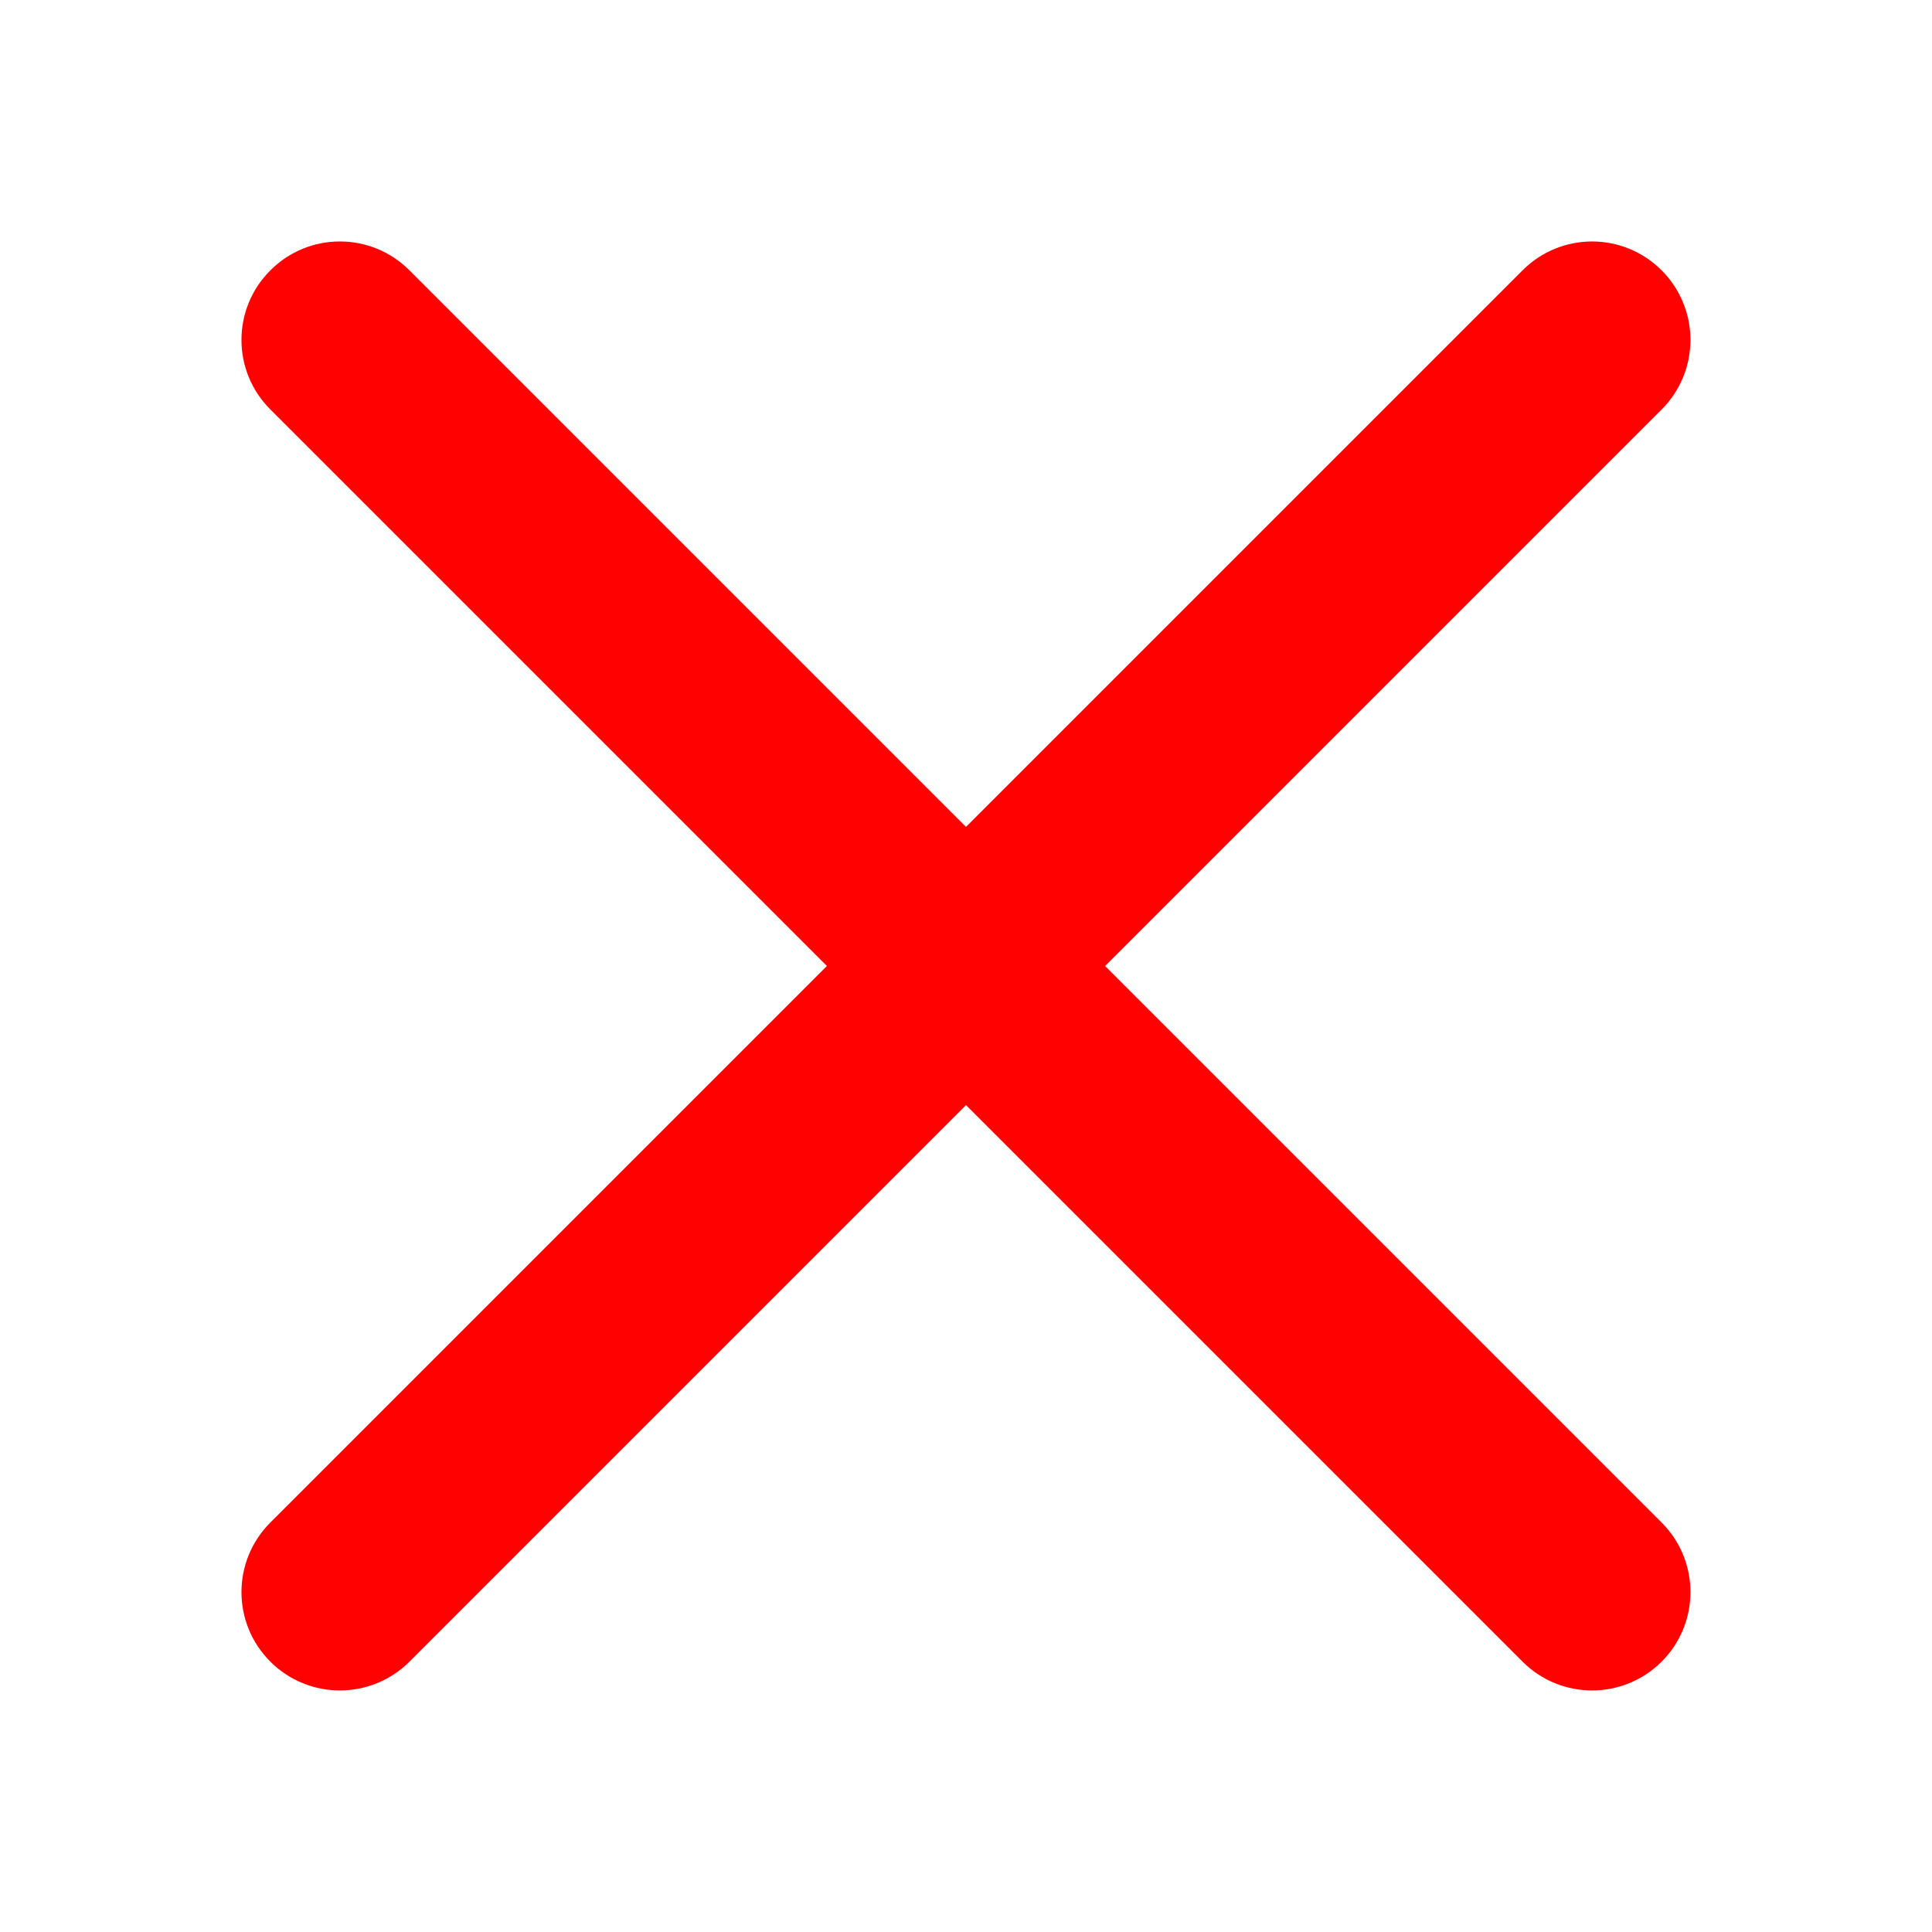<svg xmlns="http://www.w3.org/2000/svg" width="16" height="16" viewBox="0 0 16 16" fill="none">
  <path fill-rule="evenodd" clip-rule="evenodd" d="M8 9.152L12.609 13.761C12.927 14.079 13.443 14.079 13.761 13.761C14.079 13.443 14.079 12.927 13.761 12.609L9.152 8L13.761 3.391C14.079 3.073 14.079 2.557 13.761 2.239C13.443 1.92 12.927 1.92 12.609 2.239L8 6.848L3.391 2.239C3.073 1.92 2.557 1.92 2.239 2.239C1.92 2.557 1.92 3.073 2.239 3.391L6.848 8L2.239 12.609C1.92 12.927 1.92 13.443 2.239 13.761C2.557 14.079 3.073 14.079 3.391 13.761L8 9.152Z" fill="#FF0101"/>
</svg>